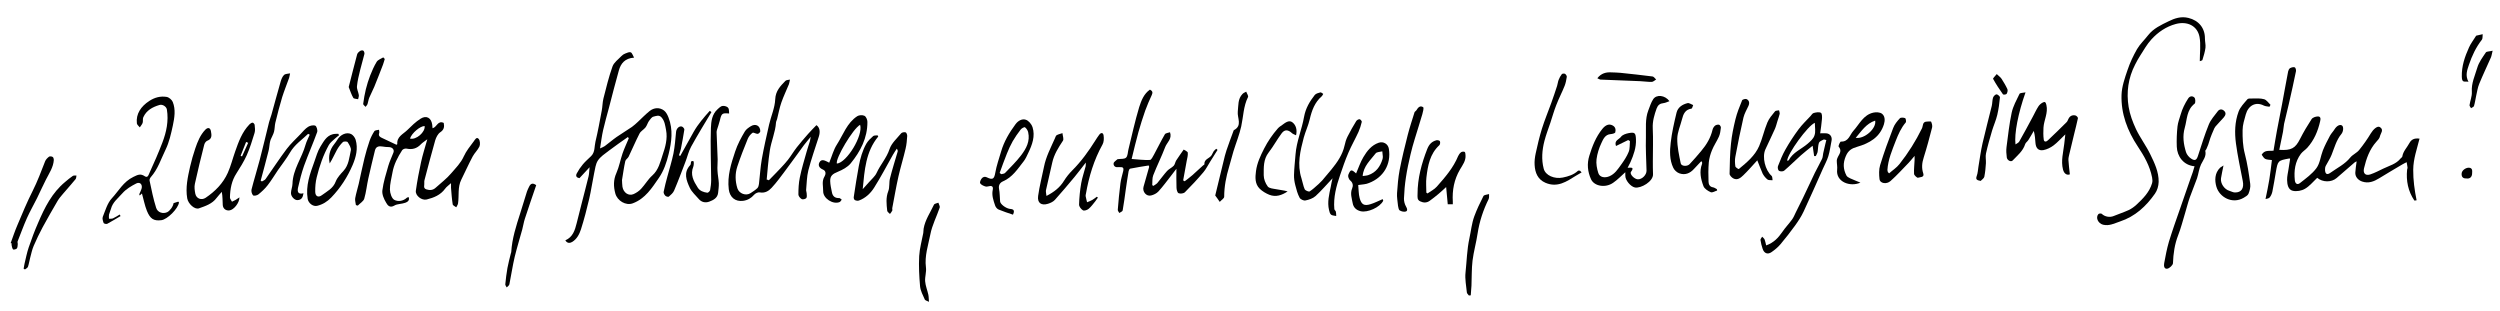<?xml version="1.0" encoding="utf-8"?>
<!-- Generator: Adobe Illustrator 25.3.0, SVG Export Plug-In . SVG Version: 6.00 Build 0)  -->
<svg version="1.1" id="Ebene_1" xmlns="http://www.w3.org/2000/svg" xmlns:xlink="http://www.w3.org/1999/xlink" x="0px" y="0px"
	 viewBox="0 0 2814.7 350.4" style="enable-background:new 0 0 2814.7 350.4;" xml:space="preserve">
<path d="M2718.3,225.8c-7.1-10.5-9.4-22.2-8.2-34.7c0.1-0.8,0.6-1.6,0.5-2.4c-0.2-2-0.7-4-1-6.1c-1.7,0.9-3.4,1.6-5,2.6
	c-8.6,5.1-17.3,10.2-25.9,15.5c-6,3.7-12.1,6.1-19.2,3.7c-4.7-1.6-8-5.5-7.7-10.2c0.2-4,0.9-8,1.5-12.5c-0.8,0.4-1.7,0.6-2.3,1.2
	c-6.8,5.8-13.5,11.6-20.2,17.5c-5.9,5.1-15.7,5-21.9-0.2c-4.5,4.2-8.5,9.3-13.7,12.3c-3.8,2.3-9.5,3.3-13.8,2.3
	c-5.3-1.2-6.3-7.3-6.4-12.2c-0.1-4.1,1-8.1,1.6-12.2c0.6-3.9,1.2-7.7,1.8-11.6c-0.3-0.2-0.6-0.5-0.9-0.4
	c-12.9,2.4-12.9,2.4-15.2,15.5c-1.3,7.3-2.4,14.7-3.9,21.9c-0.5,2.3-1.6,4.8-3.1,6.6c-1.1,1.2-3.4,1.3-4.6,1.7
	c1.6-8,3.2-15,4.3-22.1c1.2-7.1,1.9-14.2,2.9-21.8c-2.8-0.4-5.5-0.3-7.5-1.3c-1.8-0.9-2.8-3.2-4-4.7c3.3-5.7,8.5-4,13.3-4.5
	c1.3-7.6,2.5-15.3,3.9-22.8c1.9-10,3.9-20,5.8-30c2.3-12.2,4.4-24.4,6.8-36.6c0.3-1.3,1.1-3,2.2-3.6c1.5-0.8,3.7-1.4,5.2-0.9
	c0.9,0.3,1.7,3,1.4,4.4c-2.5,12.2-5.2,24.4-8,36.6c-1.7,7.6-3.7,15.1-5.4,22.7c-0.6,2.9-0.6,5.9-1.2,8.8c-1.3,6.7-2.8,13.4-4.2,20.4
	c13.7,0.9,18.1-1.8,23.4-12.3c3.9-7.7,8.3-15.1,13-22.3c1.2-1.8,4.5-2.9,6.9-3c3.8-0.1,3.2,3.2,2.7,5.5c-2.5,11-6.8,21.3-14.5,29.8
	c-2.2,2.4-5.2,4.2-7.2,6.8c-6.6,8.9-7.9,19.1-6.8,29.8c0.4,3.6,2.7,5.6,5.8,3.1c6.6-5.2,13.8-10.3,18.6-16.9
	c4-5.5,4.6-13.3,7.2-19.9c2.3-5.7,5.1-11.1,8-16.5c1.4-2.6,3.6-4.7,5.1-7.2c2.5-4,6.2-6,8.5-4.2c1.9,1.4,1.5,6.8-0.8,9.5
	c-5.7,6.9-7.8,15.4-11,23.4c-1.7,4.4-4.5,8.3-6.6,12.5c-0.7,1.4-0.9,3.1-0.8,4.7c0.3,4.6,2.4,5.7,6.1,3c7.7-5.5,16.3-9.6,22.4-17.2
	c2.7-3.3,7.3-5.1,10-8.5c4.8-5.9,9.2-12.2,13.1-18.7c2.7-4.5,7.4-8.8,10.2-7c4.9,3.1,0.7,7.1,0,10.5c-0.4,2.2-2.5,4.3-4.1,6.1
	c-7.6,8.5-11.2,18.9-13.8,29.8c-1.3,5.5,1.5,8.7,7,6.9c5.1-1.7,10-4.3,14.8-6.6c6.8-3.3,14.4-5.1,19.4-11.4c0.6-0.7,1.7-1.3,1.9-2.1
	c0.9-6,5.3-10.1,8-15.2c2.2-4.1,5.6-5.8,11.4-5c-2.9,11.7-7,22.8-7.1,35c-0.1,11.6,1.5,23,3.8,34.4
	C2720.2,225.7,2719.3,225.7,2718.3,225.8z"/>
<path d="M499.6,138.4c0.8,4.2,0.5,7.6-3.9,10.5c-2.7,1.8-4.7,5.8-5.7,9.1c-4.3,14.9-8.1,29.9-12.1,44.9c-0.2,0.9-0.3,2-0.2,3
	c0.4,2.5-1.7,5.9,2.3,7.3c3.9,1.3,7.5,1,10.6-1.9c5.9-5.4,12.4-10.2,17.5-16.3c5-5.9,10.7-11.4,14-18.8c2.8-6.2,7.3-11.7,11.4-17.2
	c1.2-1.6,3.1-5.5,5.5-2.5c1.5,1.8,1.8,6.1,0.8,8.4c-1.9,4.1-5.6,7.4-7.7,11.4c-4.5,8.5-8.5,17.4-12.8,26.1
	c-4.2,8.5-2.3,17.8-3.6,26.6c-0.2,1.5-1.3,2.9-2,4.4c-1.4-1.1-3.8-2-4-3.3c-1-6.2-1.4-12.4-1.9-18.6c-0.1-1.3,0-2.5,0-5.3
	c-2.8,2.6-5.1,4.1-6.6,6.2c-5.2,7.2-12.8,10.2-20.8,12.2c-5.6,1.4-13-4.4-12.2-9.9c1.5-10.9,3.6-21.7,5.9-32.4
	c1.8-8.2,4.4-16.2,7-25.5c-3.1,2.4-5.5,3.8-7.3,5.7c-4.5,4.8-9.8,6.2-16.2,4.8c-1.5-0.3-4,0.6-4.8,1.8c-5.1,7.9-9.4,16.1-11,25.5
	c-1.1,6.3-2.9,12.6-2.8,18.9c0.1,4,2,9.9,4.9,11.5c4.1,2.2,10,1.6,14.2-2.4c0.4-0.4,1.2-0.4,2-0.7c1.4,3.9-1.4,5.5-3.8,6.4
	c-3.9,1.4-9.3,1.3-12,3c-5.6,3.4-8-0.4-9.5-3c-2.5-4.1-4.9-9.5-4.3-14c1.2-9.4,4.1-18.5,6.7-27.6c1.5-5.1,3.9-10,5.8-15
	c1.2-3.4-1.4-6.1-5.5-6.1c-2.2,0-4.4-0.2-6.6-0.6c-4-0.7-7.5-0.3-8.7,4.2c-2.6,10.5-5.1,21.1-7.5,31.7c-1.7,7.6-2.4,15.4-4.6,22.8
	c-0.9,3-4.8,5.2-7.3,7.8c-0.7-0.2-1.4-0.4-2.1-0.6c-0.3-2.6-1.2-5.3-0.8-7.7c1-5.5,2.7-10.8,4-16.3c2.2-9.7,4.1-19.4,6.5-29
	c1.6-6.5,3.5-13,5.7-19.3c1.3-3.8,3.2-7.5,5.4-10.9c0.8-1.2,3.4-1.1,5.2-1.6c0.1,1.3,0.6,2.6,0.2,3.7c-1.1,3.4,1,4.5,3.4,5.6
	c5.4,2.6,10.8,5.1,16.1,7.6c0.5-0.4,0.9-0.6,0.9-0.8c-0.7-8.3,6.5-11.1,11.1-15.6c4.8-4.7,9.6-9.5,15.2-13c6.5-4.1,11.9-0.9,13,6.6
	c0.2,1.2,0.3,2.5,0.4,4.2C492,143.2,492.8,135.2,499.6,138.4z M461.6,156c6.9,1.9,17.4-7.3,16.5-14.1
	C473.1,141.8,463.5,149.9,461.6,156z"/>
<path d="M706.9,154.3c-7.3,5.2-14.6,10.2-21.7,15.6c-4.3,3.3-9.2,6.5-12.1,10.9c-2.6,4-3.1,9.5-4.2,14.4c-2,9.5-3.3,19.1-5.5,28.6
	c-2.7,11.5-5.7,23.1-9.3,34.4c-1.8,5.5-4.6,11-9.9,14.2c-2.2,1.3-5.4,2-7.7-1.8c8.5-3.7,10.8-11.4,12.8-19.4
	c1.8-7.3,3.7-14.6,5.5-21.8c2.6-10.3,5.4-20.7,7.9-31c0.7-2.8,0.6-5.8,1.1-10.1c-4.3,4.7-7.8,8.4-11.4,12.3c-3-0.5-4.7-2.2-3-5.4
	c1.9-3.6,4.2-7,6.8-10.1c2.8-3.4,6.3-6.3,9.4-9.4c4.5-4.5,3.5-10.7,4.8-16.1c2.8-11.6,4.9-23.3,7.1-35c0.9-4.5,0.8-9.3,1.9-13.7
	c3.1-12.1,6-24.3,10.2-36c1.6-4.6,6.5-8,10.1-11.8c1.1-1.2,2.6-2.2,4.2-2.8c2-0.8,4.6-2,6.2-1.4c1.6,0.6,2.3,3.4,3.8,6
	c-10.4,0.7-14.9,6.6-17.1,14.3c-4,14-7.5,28.1-11.2,42.2c-2.2,8.3-4.6,16.5-6.5,24.9c-1.5,6.5-2.3,13.2-3.5,20.8
	c2.1-1,3.9-1.6,5.3-2.6c4.5-3.3,8.8-7.1,13.4-10.3c5.6-3.9,11.6-7.4,17.2-11.3c2.4-1.7,4.6-3.8,6.8-5.8c4.3-4,8.4-8.3,13-12
	c5-4.1,11.5-4.4,16.4-0.6c2.3,1.8,3.9,5,5,7.9c5.3,13.6,3.5,27.4,0.1,41.1c-2.3,9.4-5.4,18.7-10.9,26.7
	c-7.9,11.4-15.3,23.4-29.4,28.7c-7.9,3-17.5-2.9-19.7-11c-2.1-7.8-2.3-15.3,1.2-23.1c3.1-7,4.4-14.7,6.9-22c2-5.8,4.7-11.4,7-17
	C707.6,155,707.2,154.7,706.9,154.3z M700.3,202.7c0.2,2.6,0.1,5.2,0.5,7.6c1.1,6.7,7,10.7,12.6,8.2c3.1-1.4,6.1-3.4,8.4-5.9
	c4.5-4.8,7.8-10.8,12.7-15.1c7-6.3,8.9-15.2,11.5-23c3-8.7,5.8-18.2,3.9-28.1c-1-5-1.4-9.9-5-14.1c-2.9-3.4-6.3-1.6-9.1-1
	c-2,0.4-3.8,3.1-5.2,5c-1.5,2.2-2.2,5-3.8,7.1c-2,2.6-5.4,4.2-6.8,7c-4.4,8.5-8.1,17.4-12.3,26.1c-0.9,1.8-3.3,3.1-3.7,4.9
	C702.4,188.5,701.5,195.7,700.3,202.7z"/>
<path d="M865.6,203c4.4-4.5,8.8-8.9,13.1-13.5c2.9-3.1,5.8-6.2,8.4-9.5c3.5-4.5,6.4-9.5,9.9-14c4.1-5.2,8.5-10.3,12.9-15.3
	c3-3.4,6.2-6.6,9.3-9.8c3.7,2.5,4.5,7.3,2.7,12.9c-4,12.6-8.5,25.2-11.8,38c-1.8,7.1-1.8,14.7-2.5,22c-0.1,1.2,0.6,2.6,0.6,3.8
	c0.1,1.9,0.5,4.3-0.4,5.4c-0.9,1.1-3.9,1.8-5.1,1.2c-1.8-1-3.8-3.4-3.8-5.2c0-6.4,0.3-12.9,1.6-19.1c2-9.8,4.9-19.3,7.6-28.9
	c1.1-4.1,2.6-8.1,3.8-12.2c0.3-1.1,0.4-2.4,0.9-4.8c-3.2,3.9-5.6,6.7-7.8,9.6c-6.8,9.3-13.5,18.7-20.4,27.9
	c-5.1,6.8-10.1,13.8-15.9,20c-3.2,3.5-7.5,6.2-13.3,5.1c-1.9-0.4-4.9,1-6.3,2.6c-3.4,3.9-7.3,6.2-12.4,6.9c-9,1.2-15.1-4.1-16.2-13
	c-1.8-15,2.6-28.7,7.2-42.5c2.7-8.1,6.6-15.4,10.9-22.6c1.5-2.5,4.3-4.4,6.9-6c5.3-3.2,10.5-0.4,10.5,5.8c0,1-1.8,2.8-2.9,2.9
	c-2,0.1-4.7-1.9-5.8-1.2c-2.3,1.6-4.3,4.2-5.4,6.8c-4.2,10.3-8.3,20.7-11.8,31.3c-2.6,8-2.4,16.3,0.1,24.4c1.9,6,9.7,8.9,14.9,5.4
	c2.6-1.7,5.3-3.4,7.6-5.6c1.1-1.1,1.6-3.1,1.8-4.7c1.1-9.3,1.6-18.7,3.2-27.9c2.3-13,5.3-26,8.2-38.9c2.2-9.5,6.5-18.9,6.9-28.4
	c0.4-9.6,5.8-14.9,11.4-20.8c1.1-1.1,3.4-1.1,5.2-1.5c-0.4,1.8-0.6,3.6-1.2,5.3c-2.8,6.9-6.1,13.6-8.5,20.6
	c-2.1,6-3.2,12.4-4.8,18.6c-0.3,1.3-1.1,2.5-1.2,3.8c-0.7,11-5.4,21-7,31.8c-0.9,5.7-1.5,11.5-2.1,17.2c-0.5,5.1-0.9,10.2-1.4,15.3
	C864.1,202.2,864.9,202.6,865.6,203z"/>
<path d="M1294.7,100.9c2.7,1.4,3.5,3.1,2.1,6c-2.7,5.8-5.2,11.6-7.4,17.6c-2.8,8-5.4,16.2-7.7,24.4c-2.7,9.7-5,19.5-7.6,30.1
	c7.3,0.5,13.9,1.4,20.6,1.1c1.6-0.1,3.3-3.8,4.6-6.1c4.1-7.6,7.9-15.4,12.2-22.8c0.8-1.4,3.9-1.6,5.8-2.3c2.6,7.5-3.4,11.4-5.4,16.6
	c-4.1,10.8-9.3,21.1-13.5,31.9c-1.3,3.3-0.8,7.4-1.1,11.1c0.4,0.3,0.9,0.5,1.3,0.8c1.5-1.1,3.2-1.9,4.4-3.2c3.8-4.5,7.1-9.3,11-13.6
	c2.1-2.3,5.3-3.6,7.5-5.9c1.4-1.5,1.6-4.1,2.8-6c2.7-4.2,5.6-8.1,8.4-12.2c1.6,1.1,4.5,2.2,4.6,3.5c0.3,3-0.6,6.2-1.2,9.2
	c-1.3,7.3-2.7,14.6-4,22c0.6,0.3,1.2,0.6,1.7,1c2.8-2.2,5.8-4.3,8.5-6.7c4.2-3.7,8.2-7.5,12.3-11.2c0.5-0.4,1.5-0.8,1.4-1.2
	c-0.4-5.8,5.4-6.5,7.8-9.8c1.1-1.5,1.7-3.5,2.8-5.1c0.7-1,1.9-1.8,2.8-2.6c0.5,0.4,1,0.9,1.4,1.3c-2.8,4.5-5.6,8.9-8.4,13.4
	c-2.5,3.9-4.5,8.2-7.5,11.7c-6.6,7.8-13.6,15.3-20.8,22.5c-1.5,1.5-5.2,2-7.2,1.1c-1.4-0.6-2.3-4.1-2.3-6.3
	c-0.3-7.2-0.1-14.4-0.1-21.2c-1.6,2-3.7,4.9-5.9,7.7c-4.7,6-9.2,12.2-14.3,17.8c-2.1,2.3-5.4,3.9-8.4,4.6c-5.4,1.3-10-4.5-8.4-9.9
	c2.2-7.4,4.2-14.8,6.3-22.2c0.1-0.3-0.2-0.6-0.5-1.7c-6.9,1.1-13.9,2.2-20.9,3.6c-0.7,0.1-1.5,1.8-1.7,2.8
	c-1.2,6.9-2.2,13.7-3.2,20.6c-1.1,7.9-2.1,15.8-3.5,23.6c-0.2,1.2-2.5,2-3.8,2.9c-0.6-1.2-1.8-2.5-1.7-3.6c0.8-10,1.7-20,3-29.9
	c0.6-4.7,2.1-9.3,3.2-14c0.7-3.1-0.4-4.4-3.6-4.1c-0.8,0.1-1.7-0.1-2.5,0c-3.3,0.4-5.1-1.8-4.8-4.3c0.2-1.7,2.8-3.1,4.3-4.6
	c0.1-0.1,0.3,0,0.5-0.1c3.2-0.5,7.3,0.1,9.2-1.7c2-1.9,1.9-6.1,2.7-9.3c3.9-15.9,7.4-32,12.1-47.6
	C1285,113.1,1287.9,105.6,1294.7,100.9z"/>
<path d="M2476.7,68.9c0-9.5,1.3-18.7-0.3-27.3c-2.4-12.7-13.9-18-26.7-14.6c-10.8,2.9-20.1,9.2-27.6,17.5
	c-4.8,5.3-8.4,11.7-12.3,17.8c-2.2,3.3-4.1,6.9-5.9,10.4c-7.8,15.1-10,31.2-7.3,47.7c1.4,8.6,4.6,17.1,8.3,25
	c4.6,9.7,11.3,18.5,16,28.2c4.8,9.8,9.7,20,9.5,31.2c-0.1,4.5-1.6,9.7-4.2,13.3c-10,14.2-22.2,25.6-39.4,31.3
	c-6.3,2.1-12.1,5.3-19,3.6c-5.7-1.5-8.7-8.1-5.2-12c0.6-0.7,3.2-0.9,3.8-0.2c3.3,3.2,8.9,4.3,13.4,2.4c5.6-2.3,11.4-4.2,16.9-6.7
	c3.2-1.5,6.3-3.8,8.9-6.2c7.4-6.9,14.5-14.1,17.4-24.1c0.6-2,0.4-4.3,0-6.4c-2.5-12.9-8.9-24.1-16.1-34.9
	c-11.7-17.6-19-36.9-18.3-58.1c0.3-9.4,3.7-19,6.8-28.1c2.7-8.1,6.4-15.9,10.6-23.3c3.3-5.7,8.4-10.4,12.5-15.7
	c6-7.7,14.6-11.6,23-15.7c6.9-3.4,14.2-5.9,22.5-3.8c11.4,2.8,18.6,11.3,18.5,23.2c0,3.5,1,7,0.6,10.4c-0.6,4.6-2,9.1-3.4,13.6
	C2479.8,68.1,2477.8,68.4,2476.7,68.9z"/>
<path d="M1833.1,157.7c-4.6,2.2-9.1,4.5-13.7,6.7c-2.3-6.4,3.5-7.4,5.6-10.3c1.6-2.3,5.5-3.6,8.6-4.2c7-1.3,8-0.3,8.3,7
	c0.4,9.1-2.6,17.5-6.2,25.7c-0.9,2-2,4-3.2,6.3c3.4,0,8.2-1.3,3.8,4.6c-1.8,2.5,3.8,8.3,7.8,8.4c4.7,0.1,9.8-5,9.7-9.8
	c-0.3-12.4-1.1-24.9-0.7-37.3c0.3-10.2-1.1-20.6,2.7-30.5c1.7-4.3,3-8.8,5.5-12.6c3.7-5.6,13.2-4.7,18.3,2.2c-2.4,0.8-4.5,2-6.7,2.2
	c-4,0.4-6.3,2.2-7.7,5.9c-2.6,7.3-4.8,14.5-4.4,22.5c0.6,12.4,0.1,24.8,0.1,37.2c0,4.8,0,9.6,0.2,14.4c0.4,8.2-13.6,16.2-20.3,15
	c-4.9-0.9-11.1-8.3-10.9-13.4c0-1.3,0-2.6,0-3.8c-4.5,4-8.7,8.5-13.7,11.9c-8.7,6.1-21.3,3.9-24.9-4c-3.9-8.5-4.7-17.6-1.9-26.5
	c3.3-10.7,7.4-21.2,14.6-30.1c3.8-4.7,7.7-6.1,11.7-3.9c3.3,1.8,3.6,4.9,2.9,7.7c-0.3,1.1-3.4,1.9-5.3,2c-6.2,0.5-8.3,5.8-10.3,10
	c-2.7,5.7-4.7,12-5.5,18.3c-0.6,5,0.4,10.5,2,15.5c1.6,5,7.4,5.8,12.4,3.7c6.2-2.6,9.5-7.9,13.1-12.8c3.3-4.6,6.6-9.5,8.7-14.7
	c1.5-3.6,1-8.1,1.4-12.1C1834.3,158.2,1833.7,158,1833.1,157.7z"/>
<path d="M2280.5,104c-8.3,23.3-12.8,46.7-11.3,58.6c1.7-1.2,3.5-1.9,4.2-3.2c5.2-9.2,10.3-18.6,15.3-28c2.1-3.9,3.9-7.9,6.3-11.6
	c1.1-1.7,2.8-3.2,4.6-4.2c2.6-1.5,3.6-0.8,4.4,2.6c2.1,9.1-2.8,17-3.3,25.6c-0.2,4.4-0.3,8.9,0.3,13.3c0.5,3.3,3.1,2.5,4.8,0.8
	c7.1-6.7,14.1-13.5,21-20.4c0.9-0.9,1.3-2.2,1.9-3.4c1.6-3.5,4.4-4.9,8-4.1c1.2,0.3,3,2.2,2.8,3.1c-1.2,5.9-2.8,11.7-4.2,17.6
	c-1.9,7.6-3.7,15.3-5.5,22.9c-0.5,2.2-1.1,4.4-1,6.6c0.3,5.2,1,10.5,1.6,16.1c-3.3,1.3-6.5-0.7-7.7-5.4c-2.5-9.8,0.3-19.3,1.4-28.9
	c0.4-3.1,0.7-6.1,1.2-10.7c-5.1,4.8-8.8,9.1-13.2,12.4c-3.3,2.5-7.4,4.5-11.4,5.3c-5.6,1-8.5-2.1-9-7.9c-0.3-4.4-0.6-8.8-1.9-13.7
	c-2.1,3.5-4,7-6.2,10.4c-1,1.6-3,2.8-3.5,4.5c-2.5,7.9-8.8,12.8-14.1,18.4c-1.9,2-6.1-0.1-6.6-3.4c-0.5-3.9-0.8-7.9-0.3-11.7
	c1.7-13,3.1-26,5.8-38.7c1.6-7.4,5.5-14.3,8.8-21.2C2274.3,104.5,2277.5,104.6,2280.5,104z"/>
<path d="M269.6,222.2c0,6.3-6.5,14.2-11.3,14.7c-3.9,0.5-7.2-1.9-7.5-6c-0.3-4.8-0.1-9.7-1.1-14.9c-1.9,2.3-4,4.4-5.8,6.8
	c-5,6.8-12.7,9.2-20,11.8c-4.7,1.6-12-5.1-13.1-11.2c-2.1-12.2,0.6-24,3.2-35.7c1.6-7,3.6-13.9,5.9-20.7c2.6-7.6,5.6-15.1,11.3-21
	c2.9-2.9,5.6-2.3,6.3,1.8c0.8,4.3,1.5,8.6-4.2,10.7c-1.5,0.6-3,2.8-3.4,4.6c-3.7,14.6-7.3,29.2-10.5,43.9c-0.8,3.6-0.2,7.6,0.5,11.2
	c1.2,5.5,6.9,7.6,11.6,4.5c10.7-7.2,19.7-16.3,25-28.2c3.4-7.6,5.4-15.8,8.2-23.7c3.9-11.1,7.8-22.2,16.3-30.9
	c0.9-0.9,2.3-1.8,3.4-1.8c0.8,0,2.2,1.5,2.3,2.5c0.3,3,0.8,6.3-0.1,9.1c-2.6,8.5-5.2,17-8.8,25.1c-3.2,7.1-7.4,13.8-11.6,20.4
	c-5.4,8.3-7.1,17.5-7.3,27.1c0,1.6,1.5,3.2,2.3,4.8c1.4-0.7,2.8-1.3,4.2-2.1C266.5,224.2,267.7,223.4,269.6,222.2z M279.4,160.8
	c-0.8-0.3-1.6-0.7-2.3-1c-2.1,5.2-4.1,10.4-6.2,15.6c0.5,0.2,1,0.5,1.6,0.7C274.8,171,277.1,165.9,279.4,160.8z"/>
<path d="M346.9,150.7c-7.1,6.8-15.3,12.2-20.4,21.1c-4,6.9-9,13.2-13.6,19.8c-3.8,5.6-7.3,11.5-11.5,16.9c-3,3.9-6.7,7.3-10.5,10.4
	c-1.5,1.2-5.2,1.9-6,1c-1.4-1.5-2.2-4.6-1.7-6.6c2.8-11.1,6.3-22.1,9.2-33.2c3.7-14.1,7-28.3,10.5-42.4c0.7-2.9,1.9-5.6,2.7-8.5
	c3.5-12.5,6.8-25,10.4-37.4c0.8-2.6,1.9-5.6,3.8-7.4c1.5-1.4,4.5-1.3,6.8-1.8c-0.4,1.7-0.6,3.5-1.1,5.1c-2.6,7.3-5.5,14.4-7.8,21.7
	c-2.9,9.5-5.3,19.1-7.7,28.8c-0.8,3.3-0.6,6.9-1.5,10.2c-0.8,3.1-2.6,5.9-3.8,8.9c-0.5,1.3-0.7,2.7-1,4.1c-0.5,2.9-0.6,5.9-1.4,8.7
	c-2.8,11.1-5.8,22.2-8.8,33.3c0.5,0.3,0.9,0.6,1.4,0.9c1.4-0.9,3.2-1.4,4.1-2.7c8-11.3,15.5-22.9,23.8-33.9
	c4.5-6,10.3-11.2,15.5-16.7c2.7-2.9,5.3-6.1,8.6-8.2c2.2-1.4,5.9-2.2,8.1-1.3c1.5,0.7,2.8,5.2,2.1,7.2
	c-4.6,12.8-10.2,25.3-14.8,38.1c-2.8,7.9-4.8,16.1-6.7,24.3c-0.9,4.1-0.6,8.2,6.1,6.5c-0.7,4.7-2.3,7.7-7.1,7.7c-3.1,0-7.1-4.2-7-8
	c0.1-3.5,1.6-6.9,1.7-10.3c0.4-16.2,10.6-29.1,14.7-44c1.1-3.9,3.1-7.5,4.7-11.3C348.3,151.3,347.6,151,346.9,150.7z"/>
<path d="M1988.5,276.3c8.7-3.1,13.7-8.7,18.2-15.2c3.4-5,7.6-9.3,11.1-14.2c1.7-2.4,2.8-5.3,4.1-7.9c2.7-5.4,5.4-10.7,8-16.1
	c4.5-9.4,8.9-18.9,13.4-28.3c2.6-5.3,5.6-10.4,8.1-15.7c0.9-1.9,0.9-4.2,1.3-6.3c0.7-3.3,1.5-6.7,2.3-10c0.4-1.6,0.8-3.2,1.2-4.9
	c-1.1-0.2-2.4-0.9-3.2-0.5c-1.9,0.9-4.5,2-5.1,3.6c-1.1,3.2-0.9,6.8-1.5,10.2c-0.3,1.6-1.3,3.1-2,4.7c-0.6,0-1.3,0-1.9,0
	c-0.5-3.3-1-6.7-1.7-11.6c-4.8,3.9-9.2,7.2-13.2,10.8c-6.4,5.7-12.4,11.8-18.9,17.3c-1.2,1-4.4,1-5.8,0.1c-1.1-0.7-1.7-3.8-1.1-5.3
	c2.5-6.4,5-12.8,8.4-18.7c4.4-7.8,9.4-15.4,14.7-22.6c4-5.4,8.9-10.1,13.5-15c1.2-1.3,2.2-3.2,3.7-3.5c2.6-0.7,6-1.3,8-0.2
	c1.4,0.8,1.4,4.7,1.2,7.1c-0.4,5.4-1.3,10.8-2,16c2.5,0,4.7-0.2,6.9,0c4.4,0.4,6.8,4,5.9,8.4c-1.2,5.8-1.9,11.7-3.6,17.3
	c-1.5,4.9-4,9.4-6.1,14.1c-7.2,16.1-14.2,32.2-21.7,48.2c-2.6,5.6-6.1,10.9-9.7,15.9c-5.2,7.2-10.7,14.2-16.4,21
	c-2.9,3.4-6.4,6.3-10,8.8c-4.4,3.1-8.4,1.5-10.1-3.7c-1.1-3.2-1.9-6.5-2.4-9.9c-0.2-1.1,1.2-2.4,1.9-3.7c1,1.1,2.3,2,2.8,3.3
	C1987.5,271.6,1987.8,273.7,1988.5,276.3z M2043.3,138.3c-7.8,3-30.9,34.9-31.2,42.7c0.7-0.2,1.6-0.2,1.8-0.6
	c4.7-8.9,14.1-12.4,21.2-18.5c3.1-2.7,6.7-5.8,7.8-9.5C2044.4,148.3,2043.3,143.3,2043.3,138.3z"/>
<path d="M135.7,243.3c-5,2.9-9.9,6-15,8.7c-1,0.5-3.7-0.2-4-0.9c-0.8-2.2-1.7-5-1-6.9c2.9-7.2,5.2-15.5,10.2-20.9
	c7.7-8.3,13-18.7,24.2-24.1c5-2.4,8-4.1,13-0.7c3.5,2.3,4.4-2.3,5.3-4.1c5.1-11.1,10-22.3,14.4-33.8c4.6-12,7.2-24.4,5.1-37.3
	c-0.5-3.2-4.8-6.2-8.4-5.1c-7.7,2.3-14.7,6-18.2,13.9c-0.8,1.8-0.1,4.3-0.7,6.2c-0.6,1.8-2.1,3.4-3.2,5.1c-1.2-1.5-3.1-2.9-3.3-4.5
	c-1.2-10.7,4.6-19.1,13.9-25.2c6.3-4.1,12.7-5.7,19.6-4.6c2.6,0.4,5.9,3.2,6.9,5.7c3.5,8.7,1.9,17.8,0.1,26.5
	c-2,9.2-4.1,18.8-8.2,27.2c-5.1,10.4-8.6,21.9-16.6,30.9c-0.9,1-1.7,2.8-1.4,4c2.2,10.3,4.2,20.6,7.4,30.6c1.7,5.4,7.8,7,12.4,4.9
	c3.1-1.5,6.7-6.4,7.2-10.2c1.8-0.6,3.6-1.1,5.3-1.7c0.4,0.5,0.8,0.8,0.8,1c-1,7-13.1,19.1-19.9,19.9c-8.7,1.1-12.6-1.7-16.2-10.5
	c-2.5-6.2-3.7-12.9-5.6-19.6c-0.6,0.6-1.5,1.3-2.5,2.3c-0.2-0.7-0.6-1.2-0.5-1.5c0.8-2,1.9-3.9,2.5-5.9c1.5-4.7-1.5-8.3-5.8-6.2
	c-5.7,2.9-11.6,6.4-15.7,11.1c-4.7,5.4-11,10-12.9,17.6c-0.6,2.2-1.7,4.3-2.2,6.5c-0.3,1.5,0,3.1,0,4.6c1.6-0.1,3.3,0.1,4.6-0.5
	c2.6-1.2,5-2.8,7.5-4.3C135,242.1,135.4,242.7,135.7,243.3z"/>
<path d="M2470.8,187.2c-12.5-1.1-19.6-11.2-20-22c-0.3-7.6,0-15.3,0.8-22.8c0.5-4.6,2.3-9.1,3.6-13.6c1.8-6.4,4.8-12.3,8.4-17.9
	c2-3.1,5.2-3,7.1-1c1.2,1.3,1.3,5.9,0.2,6.8c-9.1,7-8.4,17.7-11.1,27.1c-2.7,9.4-1.4,18.5,1.4,27.5c0.9,2.8,3.3,5.7,5.8,7.3
	c4.4,2.9,6.2,1.6,7.8-3.6c3.8-11.6,7.4-23.4,12-34.7c2.2-5.5,6.5-10.2,10.1-15c2-2.7,5-2.7,7.3-0.4c2.6,2.5,1.3,5.2-0.7,7.5
	c-3,3.4-6.2,6.6-9.2,10.1c-1,1.2-1.6,2.7-2.2,4.2c-1.2,2.8-2.5,5.7-3.5,8.6c-0.9,2.5-1.6,5-2.4,7.5c-0.6,1.7-1.3,3.4-2.1,5.1
	c-0.3,0.7-1.3,1.5-1.2,2c1.4,6.1-2.4,10.3-4.8,15.2c-2.3,4.8-2.8,10.5-4.5,15.6c-2.5,7.2-5.6,14.2-8.1,21.4c-2.1,5.9-3.6,12-5.4,18
	c-2.5,8.2-4.6,16.6-7.7,24.6c-4,10.2-5.5,20.7-5.9,31.6c-0.1,2.2-3.8,5.7-6.3,6.2c-3.8,0.7-4.1-3.4-3.6-6.1c1.5-8.1,3-16.2,5.3-24.1
	c4-13.1,8.6-25.9,13.1-38.8c3.8-11.1,7.7-22.1,11.5-33.2C2468.2,196.2,2469.4,191.9,2470.8,187.2z"/>
<path d="M1500.3,200.7c-6.7,7.1-12.5,14-19.1,20c-3,2.7-7.4,4.2-11.5,5c-2,0.4-5.6-1.3-6.5-3.1c-2.3-4.3-3.6-9.1-4.8-13.9
	c-1-3.8-1.6-7.8-1.5-11.7c0.2-7.7,1.1-15.4,1.7-23.1c1.1-14.6,7.1-28.1,9.6-42.3c1.8-9.8,6.3-17.3,12-24.6c1.3-1.7,4.2-2.4,6.4-3
	c0.9-0.2,2.1,1.1,3.2,1.7c-0.5,0.9-0.9,2-1.6,2.6c-8,6.9-11.3,16.1-13.6,26c-1.6,7-4.8,13.6-6.7,20.5c-4,15.1-7.7,30.3-2.6,46
	c1.3,4,1.9,8.4,3.6,12.2c0.7,1.5,4.5,3.1,5.6,2.5c3.7-2.3,6.9-5.6,10.3-8.5c1.3-1.2,2.6-2.5,3.8-3.8c3.5-4.1,7.1-8.3,10.5-12.5
	c6.5-8,12.4-16.4,14.7-26.8c0.7-3.5,1.8-7,3.4-10.2c2.9-5.9,6.3-11.7,9.7-17.3c0.7-1.2,2.5-2.2,3.8-2.2c0.9,0,2.7,2.2,2.5,3
	c-0.9,3.8-2.1,7.7-3.7,11.3c-3.6,7.9-8,15.5-11.4,23.5c-3.6,8.3-6.5,16.9-9.4,25.4c-4.2,12.3-7.6,24.8-6.4,38c0.1,1,1.4,1.9,1.7,2.9
	c0.4,1.6,0.3,3.2,0.4,4.9c-2-0.5-4.4-0.4-5.8-1.5c-1.3-1.1-1.9-3.4-2.3-5.3c-2.1-9,0.2-17.6,2-26.3
	C1498.8,207,1499.5,204.1,1500.3,200.7z"/>
<path d="M1178.2,220.6c8.7-4.5,15.1-9.5,19.7-17c2.6-4.2,5.8-8.2,9.3-11.7c10.1-10.1,18.4-21.6,26-33.7c1.4-2.2,2.8-4.4,4.4-6.5
	c2-2.7,4.4-2.5,4.9,0.7c0.5,3.4,0.4,7.5-1.2,10.3c-9.7,17.4-15.3,36.1-18.7,55.6c-0.1,0.8-0.5,1.7-0.3,2.5c0.4,2.3,1.1,4.6,1.6,6.9
	c2-0.8,4-1.5,5.9-2.6c1.8-1,3.4-2.4,5.1-3.6c0.4,0.3,0.8,0.7,1.2,1c-1,1.4-1.9,2.8-2.9,4.1c-2.4,2.9-4.6,6.1-7.5,8.5
	c-1.6,1.4-5,2.5-6.4,1.7c-2.1-1.2-4.4-4.2-4.4-6.4c0.2-8,1-16.1,2.4-24.1c1.1-6.5,3.4-12.7,5-19.1c0.2-0.9,0.1-1.9,0.2-4.2
	c-4.7,6-8.6,11.3-12.7,16.2c-7.3,8.7-14.5,17.4-22.1,25.8c-1.9,2.1-4.9,3.5-7.7,4.4c-7.6,2.4-12.3-0.9-11.2-8.8
	c1.5-11,4.4-21.8,6.6-32.8c2.2-11.3,7.6-21.4,12.2-31.8c0.6-1.4,1.1-3.2,2.1-3.8c1.9-1.1,4.3-1.5,6.5-2.3c0.2,2.9,1.8,6.7,0.5,8.6
	c-5.1,7.7-10,15.4-12,24.6c-2.3,10.4-4.8,20.8-7.1,31.2C1177.4,216.2,1177.9,217.9,1178.2,220.6z"/>
<path d="M988.8,153.7c-14.1,17-15.4,37.9-17.5,59.3c2.3-2.6,4.7-5.2,7-7.8c3-3.5,6.9-6.6,8.7-10.6c4.2-9.2,11.2-16.7,14.5-26.7
	c2.2-6.7,8.4-12.1,13.1-17.8c0.9-1.1,3.5-1.5,5-1.1c0.9,0.2,1.9,2.7,1.8,4.1c-0.3,4.8-0.7,9.6-1.8,14.2c-2.4,10.4-5.6,20.6-8,31.1
	c-2.7,11.9-4.7,23.9-7,35.8c-0.2,1,0.3,2.1,0,2.9c-0.6,1.4-1.7,2.5-2.6,3.8c-1.1-1.2-3-2.3-3.1-3.6c-0.8-7.4-1.7-14.7,1.2-22.1
	c1.7-4.3,0.7-9.6,1.9-14.3c2.5-10.1,5.7-20,8.6-30c0.3-0.9,0.2-1.9-0.9-3.5c-1.5,2.3-3.1,4.6-4.4,6.9c-7,12.4-13.6,25.1-21.2,37.1
	c-4,6.3-9.7,11.7-17.1,14.4c-1.3,0.5-3.3,0.1-4.5-0.5c-0.8-0.4-1.5-2.2-1.3-3.3c1.8-11.7,3.5-23.4,5.7-35c1.7-8.8,4.1-17.6,8.6-25.4
	c1.9-3.2,4.8-5.9,7.6-8.4c1.1-0.9,3.3-0.6,5-0.8C988.3,152.9,988.5,153.3,988.8,153.7z"/>
<path d="M2126.9,195.2c3.9-3.5,8.5-6.4,11.7-10.5c9.9-12.5,18.3-25.9,25.3-40.2c1.4-2.8,0.3-7.5,5.5-7.6c1.7,0,4.4-0.5,4.8,0.1
	c0.9,2,1.6,4.6,1.1,6.6c-2.9,11.3-5.9,22.6-9.4,33.6c-2,6.2-2.6,11.9-0.5,18.2c1.4,4.5-3.7,3.9-6,4.7c-0.9,0.3-4.3-2.7-4.4-4.3
	c-0.3-5.2,0.4-10.4,0.6-15.6c0.1-1.3,0-2.6,0-4.7c-2.6,3-4.5,5.5-6.7,7.8c-6.7,6.9-13.2,14.1-20.4,20.5c-4.6,4.1-11.9,2.6-12.4-2
	c-0.6-5.2-0.8-11,0.7-15.9c4.3-14.1,9.4-28,14.7-41.8c1.5-4,4.5-7.7,7.5-10.9c1-1.1,4.2-0.9,6-0.2c0.7,0.3,1.4,4,0.6,4.9
	c-5.2,6.1-8.3,13.2-11.2,20.6c-4.1,10.7-8.7,21.2-9.4,32.9c0,0.8,0.4,1.6,0.5,2.3C2126,194.2,2126.5,194.7,2126.9,195.2z"/>
<path d="M1978.5,180.5c-5,5.4-10.1,11.4-15.7,16.8c-3,2.9-6.7,6.1-11.4,3.5c-1.8-1-4.1-3.4-4.1-5.1c0.2-11.4,0.4-22.8,1.6-34.1
	c0.9-9.2,2.8-18.3,5-27.3c1.8-7.3,4.6-14.3,7.5-21.3c0.4-1.1,3.9-2,5.1-1.4c3,1.5,3.5,4.5,2,7.7c-2,4.3-4.5,8.6-5.6,13.1
	c-3.4,14.6-6.3,29.3-9.1,44c-0.7,3.5-0.5,7.3,0,10.9c0.2,1.2,3.6,3.3,3.9,3c9-7.4,18.2-15,22.9-25.9c3.7-8.5,5.6-17.8,9.2-26.4
	c1.9-4.7,5.5-8.7,8.7-12.7c0.7-0.9,2.9-0.7,4.5-1.1c0.2,1.3,0.9,2.8,0.7,4c-0.6,2.6-1.6,5.2-2.4,7.8c-1,3.1-1.7,6.3-3,9.2
	c-3.4,7.7-7.2,15.3-10.7,23c-3.9,8.7-0.2,23.4,6.9,29.7c1.1,0.9,0.9,3.3,1.2,5c-1.9-0.2-4.4,0.2-5.7-0.8c-2.2-1.7-4.2-4.2-5.5-6.7
	C1982.4,190.7,1980.6,185.6,1978.5,180.5z"/>
<path d="M1933.3,214.5c-2.4,0.7-5.4,2.7-7.2,1.9c-3.2-1.4-7.1-3.9-8.2-6.8c-3-8-4.9-16.5-1.6-25.1c0.2-0.6,0.1-1.3,0-1.9
	c0-0.3-0.4-0.5-0.9-1.1c-2.7,2.8-5.4,5.6-8,8.5c-4.6,5.2-10.3,7.5-16.8,5.1c-2.7-1-5.5-3.6-6.7-6.2c-4.3-9-4-18.8-2.9-28.2
	c1.3-11.4,3.9-22.7,6.6-33.9c1.5-6.1,6.7-9.3,12.4-10.7c1.8-0.4,4.2,1.4,6.3,2.2c-0.6,1.4-1.1,3.9-1.9,4c-7.1,1-9.2,6.1-10.7,12.1
	c-1.8,7.2-5.2,14.4-5.3,21.7c-0.1,9.2,2,18.6,3.9,27.8c0.7,3.4,7.4,3.8,10.1,0.8c4.5-4.8,8.9-9.8,13.1-14.9
	c5.9-7,10.5-14.7,12.6-23.7c0.4-1.7,1.5-3.5,2.8-4.6c1.1-0.9,3.1-1.4,4.5-1.1c1,0.2,2.2,2.2,2.1,3.3c-0.4,3.4-0.8,7-2.2,10.1
	c-2.3,5.2-5.7,10-7.8,15.3c-1.8,4.3-3.1,9-3.6,13.7c-0.6,7.2-0.6,14.5-0.3,21.8c0.1,2.8,1.2,5.7,5,6.3c1.5,0.2,2.9,1.3,4.3,2
	C1933.1,213.1,1933.2,213.8,1933.3,214.5z"/>
<path d="M381.7,152.3c-1.5,1.2-3,2.3-4.4,3.6c-2.5,2.4-5.5,4.5-7.1,7.4c-6.3,11.4-10.5,23.6-13.6,36.2c-1.3,5.2-1.8,10.8-1.7,16.2
	c0,5.3,3.4,7.1,7.4,4.1c5.9-4.4,12.8-7.6,15.7-15.5c1.7-4.4,5.4-8.3,8.7-11.9c6.1-6.6,6.5-15.2,8.3-23.1c0.6-2.7-1.8-6.5-3.6-9.3
	c-0.6-0.9-4.4-1-5.4,0c-2.7,2.6-5,5.7-6.8,9c-2.7,4.9-4.9,10.1-8,15c-1.7-8.1-0.1-15.2,5-21.6c1.3-1.7,2.6-3.4,3.7-5.2
	c3.3-5.6,10.1-8.8,15.4-6.3c2.2,1.1,4.3,3.9,5.1,6.4c2.9,9.9,0.4,19.6-3.4,28.5c-5.8,13.5-13.7,25.8-24,36.5
	c-4.5,4.7-9.7,7.9-15.8,9.4c-4.8,1.2-10-3-10.8-7.8c-2.4-14.8,2.6-28.3,7.5-41.8c2.1-5.8,3.7-12,6.9-17.1c3.5-5.5,6.6-12.1,14-13.9
	c2-0.5,4.1-0.4,6.1-0.5C381.2,151.3,381.4,151.8,381.7,152.3z"/>
<path d="M933.6,183.2c3-7.2,4.8-14.5,8.6-20.4c7.1-11,11.3-24.4,23-32c2-1.3,6-1.5,8.1-0.4c1.8,0.9,3.3,4.4,3.3,6.8
	c0.1,18.1-7.8,33.2-18.8,46.7c-3.5,4.3-9.2,7.3-14.5,9.5c-5.7,2.3-8.8,4.5-8.6,10.5c0.1,4.2,1.1,8.3,1.9,12.4
	c0.8,4.6,3.4,6.9,8.3,6.7c0.9,0,1.9,1.2,2.8,1.8c-0.8,0.9-1.4,2.3-2.4,2.7c-7.4,3.1-18.6-4.1-18.5-12.1c0.1-5.6-1.9-11.3,1.6-16.9
	c1.1-1.8,2.2-5.9-1.9-7.6c-3.6-1.5-5.9-4.4-3.9-8.1c2.1-3.9,5.6-2.3,8.7-0.8C931.8,182.3,932.4,182.6,933.6,183.2z M968.4,140.5
	c-7.9,4.1-28.1,38.1-26.2,43.7C953.4,183.1,972,152.5,968.4,140.5z"/>
<path d="M1140.5,241.7c-5.6-1.9-11-3.6-16.2-5.8c-1.7-0.7-3.3-2.7-3.9-4.5c-1.9-5.7-4-11.4-2.7-17.6c0.7-3.3-0.4-5.1-4.3-4.1
	c-1.4,0.4-3.1,0.6-4.4,0.1c-2-0.7-4.4-1.8-5.4-3.4c-0.7-1,0.4-3.7,1.4-5.1c1.5-2.1,3.6-2.9,6.4-1.5c6.4,3.1,8,1.5,9.2-5.4
	c1.4-8,4.2-15.8,6.5-23.7c3.3-11.4,9.3-21.4,16.3-30.9c2.9-3.9,7.4-6.4,11.5-5c3.2,1,6.5,5,7.6,8.3c3.2,10.2-0.3,19.7-4.7,28.9
	c-1.6,3.4-3.1,6.9-5.4,9.8c-6.7,8.5-12.5,17.8-23.2,22.4c-3.2,1.4-5.2,4.2-4.4,8.5c0.9,4.6,0.8,9.4,1.2,14.1
	c0.3,3.1,6.2,7.5,10.5,8.3C1139.4,235.5,1143.5,235.4,1140.5,241.7z M1125.5,194.7c0.6,0.5,1.2,1,1.8,1.4c1.4-0.4,3.4-0.4,4.3-1.4
	c6.2-6.5,12.7-12.8,18.1-19.9c5.7-7.5,10.2-15.8,7.9-25.9c-0.5-2.1-1.9-4.3-3.6-5.6c-0.7-0.5-3.7,1.1-4.8,2.5
	c-3.3,4.2-6.3,8.6-9,13.2c-2.5,4.4-4.6,9.1-6.5,13.8C1130.7,180.1,1128.2,187.4,1125.5,194.7z"/>
<path d="M2503.4,186.3c-1.1,5.5-2.1,9.9-2.8,14.3c-0.9,5.9,3.8,12.7,9.6,14.3c2,0.6,4,1.8,6.1,1.8c7.3,0.1,10.4-4.7,8.8-12.9
	c-2.7-14.1-5.8-28.1-7.7-42.4c-1.6-12-1.3-24.3,3-35.8c1.9-5.1,6.2-9.5,9.9-13.8c0.9-1.1,3.7-1,5.6-0.9c4.4,0,9.1-0.4,13.2,0.8
	c2.8,0.8,4.9,4.1,7.2,6.3c-0.4,0.7-0.7,1.5-1.1,2.2c-2.1-0.4-4.4-0.4-6.3-1.3c-9.2-4.8-17.6-0.1-20.4,9.9
	c-1.6,5.8-3.6,11.9-3.6,17.8c-0.1,8.8,0.2,17.7,2.5,26.5c2.9,11.1,4.6,22.6,6.1,34c0.5,3.6-0.6,7.7-2,11.1c-0.8,1.9-3.4,3.3-5.4,4.5
	c-12.8,7.5-27.3-0.7-30.7-12.5c-2-6.8-2.1-15.4,4.3-21.5C2500.6,188,2501.6,187.5,2503.4,186.3z"/>
<path d="M1607.2,217.8c3.5-2.5,7.7-4.5,10.5-7.7c9.3-10.5,18.6-21.2,24-34.4c0.7-1.6,1.9-3.2,3.3-4.3c1-0.7,3-0.9,4-0.4
	c0.8,0.4,0.9,2.4,1,3.7c0.5,6.3-3.2,11-6.2,16.1c-6.6,11.2-8.9,23.4-8.1,36.3c0,0.8,0,1.6,0,2.9c-1.9,0-3.6,0-5.7,0
	c-0.6-6.5-1.2-12.8-1.8-19.4c-2.9,2.6-5.7,5.4-8.8,7.9c-3.1,2.6-6.3,5.1-9.6,7.5c-3.4,2.5-7.1,2.5-10.8,0.7c-3.7-1.7-3-5-3-8.2
	c0-17.7,4.5-34.3,10.9-50.7c2.2-5.5,5.2-8.5,10.4-9.9c1.2-0.3,3.6,0.3,3.9,1.2c0.5,1.2,0.2,3.6-0.7,4.4
	c-10.6,9.8-12.9,22.8-14.5,36.1c-0.7,5.7-0.1,11.5-0.1,17.3C1606.3,217.2,1606.7,217.5,1607.2,217.8z"/>
<path d="M1529.2,208.3c0.5,5.3,0.4,10.2,1.6,14.7c2,7.4,5.1,9.1,12.2,6.9c4.6-1.4,9-3.7,13.7-5.7c0.2,0.8,0.8,1.5,0.6,1.9
	c-3.7,7.4-17.7,13.6-25.4,11.7c-5-1.2-8.1-4.4-8.9-8.9c-1-5.5-3.1-11-0.6-16.9c1.2-2.8,1-6.3-2.4-9c-1.4-1.1-2.6-4.5-2-6.1
	c2.6-6.4,3.6-6.4,8.8-1.6c2.7-6.2,4.8-12.7,8.2-18.4c4.1-6.9,9.1-13.4,17.3-16.2c5.2-1.8,10.6,1.4,11.4,6.9
	c2.8,17.7-6.4,32.3-22.3,38.4C1537.9,207.6,1533.8,207.6,1529.2,208.3z M1534.2,198.2c2.4-0.4,4.4-0.4,6.2-1
	c8.7-2.9,13.5-9.5,16.1-17.9c0.3-0.9,0.4-2,0.4-3c-0.1-2-0.4-3.9-0.6-5.9c-2.6,0.7-6.2,0.6-7.5,2.3
	C1543,180.3,1535.1,186.9,1534.2,198.2z"/>
<path d="M2094.6,205.6c-11.4,5.2-27.8-0.7-26.2-14.6c0.4-3.2-0.4-6.6-0.4-9.9c0-1.5,0.6-3.2,1.3-4.5c2-3.7,4.6-7.1,0.8-11.5
	c-0.6-0.8,1.7-5.7,2.5-5.7c8.7,0.4,9.9-7.4,14-12c6.9-7.6,11.3-18.1,22.6-20.6c3-0.7,7.3-0.5,9.6,1.2c3.6,2.7,3.6,7.7,2.3,11.9
	c-4.6,14.8-16.4,21.4-30.2,25.4c-5.9,1.7-9.9,3.9-12.7,10.4c-3.4,8-3,14.7,0.6,21.8c0.7,1.5,2.7,2.5,4.3,3.3
	C2087,202.6,2090.8,204,2094.6,205.6z M2089.3,155.2c10,1.6,23.7-10.8,21.9-19.4C2101.1,139.1,2095.9,147.5,2089.3,155.2z"/>
<path d="M820.9,127.8c-7.8-0.8-8.6-0.1-10.4,7.7c-0.9,3.6-2.2,7.2-3.3,10.8c-0.2,0.8-0.4,1.6-0.4,2.5c0.4,10.2,0.9,20.4,1.2,30.6
	c0.1,4.2-0.5,8.5-0.2,12.7c0.2,4.7,1.3,9.5,1.5,14.2c0.1,3.6-0.4,7.3-0.8,10.9c-0.7,5.8-5.4,8.1-9.9,9.8c-4.3,1.6-8.8,0.8-12-3.1
	c-3.5-4.1-7.8-7.8-10-12.5c-3.8-8.3-7.4-17.2,0.6-25.6c1.3-1.4-0.5-5.5,3.5-4.3c0.6,0.2,0.6,4.3-0.1,6.1c-3.7,9,0.3,16.3,4.9,23.5
	c2.5,4,6.6,5.3,10.9,5.9c0.9,0.1,2.8-1.7,3.1-2.9c0.7-3.7,1.2-7.6,1.2-11.4c-0.1-19.5-1-39.1-0.3-58.6c0.3-7.3,1.1-15.4,7.6-21.2
	c2.7-2.4,4.4-4.6,8.8-3.3C821.5,120.9,820.6,124.2,820.9,127.8z"/>
<path d="M765.9,175.5c5-9,10-18.1,15.1-27.1c5-8.8,11.5-16.2,18.1-23.6c0.6,0.5,1.3,0.9,1.9,1.4c-7.7,12.9-15.6,25.7-22.8,38.8
	c-3,5.4-4.3,11.7-6.6,17.5c-4.1,10.7-8.1,21.5-12.6,32c-1.1,2.7-3.7,4.9-6,6.9c-0.6,0.5-3-0.1-3.9-1c-1.1-1.1-2.2-3.1-1.9-4.5
	c1.1-5.8,2.7-11.5,4.2-17.2c2.3-8.6,5-17.1,6.8-25.8c1.6-8.1,2.2-16.4,3-24.6c0.4-3.6,3.5-6.8,6.6-5.8c1.2,0.4,2.8,2.4,2.7,3.4
	c-1.1,7.3-2.5,14.5-3.9,21.7c-0.5,2.5-1.5,4.9-2.2,7.3C764.9,175.2,765.4,175.4,765.9,175.5z"/>
<path d="M1780.7,194.1c-2.1,1.2-4.3,2.4-6.3,3.7c-10.6,6.6-20.9,13.8-34.4,8c-8.7-3.8-11.7-11.3-12.2-20c-0.3-4.3,0.3-8.8,1.2-13.1
	c2-9.3,4.2-18.6,7-27.7c3.1-9.9,7.1-19.5,10.6-29.2c2.3-6.3,4.4-12.7,6.5-19.1c0.7-2.2,0.9-4.6,1.7-6.7c0.9-2.3,2.1-4.6,3.6-6.5
	c0.5-0.7,2.7-0.9,3.6-0.4c1,0.6,2.2,2.4,2,3.5c-0.5,3.4-1.2,6.9-2.4,10c-2.9,7.3-6.6,14.3-9.4,21.6c-2.6,6.6-4.5,13.4-6.7,20.1
	c-2.3,6.8-4.9,13.5-6.7,20.5c-2.6,10.2-3.5,20.7-0.8,31.1c2,7.7,12.1,11.9,21.5,10c6.3-1.3,12.2-3.1,17.1-7.6
	c0.4-0.4,1.5-0.1,2.3-0.1C1779.5,192.7,1780.1,193.4,1780.7,194.1z"/>
<path d="M1574,231.7c-0.5-5.2-1.4-9.7-1.1-14.2c0.6-8.7,1.3-17.5,2.9-26c2.6-13.3,5.8-26.6,9.2-39.8c2.2-8.5,5-16.9,7.6-25.3
	c0.3-0.8,1.5-1.3,2-2.1c1.8-3,4.1-6,7.7-3.6c1,0.7-0.2,5.2-0.9,7.8c-2.7,9.3-5.7,18.5-8.5,27.8c-1.7,5.8-3.5,11.6-4.8,17.5
	c-2,8.6-3.9,17.3-5.2,26c-1.2,7.8-1.9,15.7-2.2,23.6c-0.1,3.1,0.8,6.6,2.4,9.3c1.4,2.3,1.8,4.6-0.2,5.4c-2,0.7-5.1,0-7-1.2
	C1574.5,235.9,1574.4,233.1,1574,231.7z"/>
<path d="M1459.2,152.3c-1.7-0.9-3.5-1.3-4.6-2.4c-4.3-4-8.2-4.4-11.6,0.2c-5.2,6.9-9.3,14.7-14.6,21.5c-6.1,7.8-5.6,16.9-5.6,25.7
	c0,4.3,1.9,9.1,4.5,12.6c1.6,2.2,6.1,2.5,9.4,3.1c4.3,0.9,8.6,1.2,13,2.5c-6.4,4.3-13.2,6.7-20.6,3.8c-3.9-1.6-7.8-3.9-10.8-6.8
	c-5.6-5.5-5.1-12.9-4.2-19.9c1.2-9.1,5-17.1,9.2-25.4c4.3-8.4,9.3-15.6,15.3-22.5c1.4-1.6,3.2-2.8,5-4c3.5-2.6,7.8-6,11.6-2.9
	C1459,140.8,1460.7,146,1459.2,152.3z"/>
<path d="M1368.2,220.1c3.2-13.2,6.2-25.8,9.3-38.3c1-4.2,2-8.5,3.4-12.6c2.5-7.5,5.3-14.8,8-22.2c0.1-0.2,0.1-0.4,0.2-0.4
	c10-5.1,3.7-13.9,4.5-20.9c0.8-7.1-0.1-14.3,5.3-19.9c1.1-1.2,2.8-1.8,4.2-2.6c0.7,2.1,2.7,4.7,2,6.1c-5.2,10.4-5.2,21.9-7.6,32.9
	c-2.1,9.6-5.9,18.8-8.8,28.2c-1.8,5.8-3.1,11.7-4.9,17.5c-3.3,11-5.5,22-5.5,33.6c0,1.9-3.3,3.8-5,5.8
	C1371.6,224.7,1370,222.6,1368.2,220.1z"/>
<path d="M1045.9,339.8c-1.9-1-4.2-1.5-4.7-2.6c-2.1-4.8-4.8-9.7-5.3-14.7c-1-11.4-1.6-22.9-1-34.3c0.5-8.7,3-17.2,4.6-25.9
	c0.3-1.6,0.1-3.3,0.4-4.9c1.7-9.9,7.5-18.1,11.6-26.9c0.6-1.3,3.3-1.6,5-2.3c0.5,1.9,2,4,1.5,5.5c-3.4,10-8.5,19.7-10.5,30
	c-2.4,12.3-6.7,24.4-5,37.4c0.7,5.1-1.3,10.5-0.9,15.6c0.4,5.1,2.5,10,3.6,15.1C1045.7,334.1,1045.6,336.5,1045.9,339.8z"/>
<path d="M1653.8,332.7c-0.8-1.2-2.2-2.2-2.3-3.5c-0.7-7.4-2.3-15-1.5-22.3c1.4-12.9,1.6-25.9,4.4-38.7c1.8-8.2,2.6-16.8,5.5-24.7
	c2.9-7.8,6.5-15.4,10.3-22.8c0.8-1.4,4.1-1.5,6.3-2.2c-0.1,1.9,0.3,4.1-0.5,5.7c-6.1,12.3-10.3,25.1-12.4,38.7
	c-1.5,10.2-4.4,20.2-5.7,30.5c-1.1,9.3-0.8,18.8-1.2,28.2c-0.2,3.6-0.5,7.3-0.8,10.9C1655.2,332.5,1654.5,332.6,1653.8,332.7z"/>
<path d="M12,273.7c2.5-6.8,4.8-13.8,7.7-20.5c5.4-12.8,10.7-25.7,17-38.1c5.5-10.9,9.7-22.2,14.1-33.5c0.8-2,2.6-3.8,4.4-5.2
	c0.9-0.6,3-0.4,4.1,0.3c0.8,0.4,1.3,2.2,1.3,3.3c-0.5,8.4-5.3,15.1-8.9,22.3c-3.5,6.8-6.6,13.9-10,20.8c-3.7,7.5-7.9,14.7-11.3,22.3
	c-3.9,8.7-7.1,17.7-10.6,26.5c-0.3,0.8,0.3,1.9,0.2,2.8c-0.2,1.8-0.1,3.9-1.1,5.1c-0.7,0.9-3.8,1.5-4.2,1c-1.1-1.4-1.3-3.4-1.7-5.2
	c-0.1-0.4,0.2-1,0.3-1.4C12.9,274,12.5,273.8,12,273.7z"/>
<path d="M26.6,302.5c0.3-1.8,0.6-3.7,1-5.5c1.5-6.2,2.7-12.5,4.7-18.4c3.2-9.4,6.7-18.8,10.7-27.9c7.3-17.1,15.6-33.7,30.4-45.9
	c2.8-2.3,5.5-4.7,8.5-6.7c1-0.7,2.8-0.4,4.2-0.5c-0.3,1.4-0.2,3.1-1,4.1c-4.5,5.5-9.3,10.8-13.9,16.2c-2.2,2.6-4.5,5.2-6.3,8.2
	c-5.7,9.8-11.4,19.6-16.8,29.6c-3.7,6.9-7.1,14-10.2,21.2c-1.8,4.2-2.7,8.8-3.9,13.2c-0.9,3.4-1.4,6.9-2.5,10.2
	c-0.4,1.3-2.2,2.1-3.4,3.1C27.6,303,27.1,302.8,26.6,302.5z"/>
<path d="M2230,203.7c-4.6-0.8-5.8-1.8-4.4-5.7c1.2-3.2,1.3-6.9,1.9-10.4c1.5-8.8,2.6-17.6,4.6-26.3c3.2-14.1,7-28.1,10.4-42.1
	c0.7-3,0.5-6.3,1.4-9.2c0.5-1.6,2.4-3.6,3.9-3.8c1.2-0.1,4,2.3,3.9,3.4c-0.6,6.6-1.5,13.3-3,19.7c-1.4,6-4,11.7-5.8,17.6
	c-2.5,8.5-5,17.1-6.9,25.8c-0.8,3.5,0.1,7.4-0.1,11.1c-0.3,5.1-0.8,10.2-1.8,15.2C2233.7,200.8,2231.4,202.2,2230,203.7z"/>
<path d="M603.7,208.5c-4.4,12.8-8.7,25.3-12.8,37.9c-1.3,3.9-1.8,8-2.9,11.9c-2.8,10.3-6,20.5-8.5,30.8c-2.4,10.2-3.9,20.7-6,31
	c-0.3,1.3-1.9,2.4-3,3.5c-0.6-1.2-1.7-2.4-1.6-3.5c0.6-6.1,1.3-12.2,2.4-18.3c1-5.5,2.5-10.9,3.8-16.3c0.1-0.6,0.5-1.2,0.5-1.8
	c0.9-15.1,5.5-29.3,10.1-43.6c2.6-8.1,5-16.4,7.6-24.5c0.6-1.9,1.6-3.6,2.4-5.4C597.5,206.4,600,205.7,603.7,208.5z"/>
<path d="M2806.4,57.1c-0.9,3.5-1.1,5.6-1.9,7.5c-4.4,10-9.1,19.8-13.2,29.8c-1.8,4.3-2.4,9.2-3.5,13.8c-0.8,3.7-1.3,7.6-2.4,11.2
	c-0.3,1-2.2,1.6-3.3,2.4c-0.6-1.1-1.8-2.4-1.7-3.4c0.7-5,2.9-10,2.6-14.9c-0.7-9.8,3.5-18.3,6.1-27.2c1.8-6.2,6-11.8,9.7-17.3
	C2799.7,57.8,2802.9,58,2806.4,57.1z"/>
<path d="M1798.4,88.1c4.5-5.8,10.1-7,16.2-6.6c3.3,0.2,6.6,0.1,9.9,0.5c12,1.3,24.1,2.5,36.1,4.1c1.4,0.2,2.7,2.2,4,3.4
	c-1.6,0.9-3.2,2.6-4.8,2.7c-4.4,0.1-8.7-0.6-13.1-0.8c-15-0.6-30-1.2-45-1.8C1800.7,89.4,1799.9,88.7,1798.4,88.1z"/>
<path d="M392.6,98c3.1-12.1,6.2-24.5,9.5-36.8c0.4-1.4,1.8-2.8,3.1-3.7c1-0.7,3-1.1,3.8-0.5c0.9,0.6,1.5,2.6,1.3,3.7
	c-1.4,6-3.3,11.8-4.7,17.7c-1.5,6.2-3.1,12.4-3.7,18.7c-0.3,3.2,1.6,6.6,2.1,9.9c0.2,1.5-0.5,3.1-0.8,4.7c-1.9-0.5-4.8-0.4-5.4-1.5
	C395.7,106.7,394.5,102.7,392.6,98z"/>
<path d="M433.2,66.4c-0.7,2.1-1.2,4.3-2,6.4c-3.2,8.3-6.4,16.6-9.8,24.9c-1.7,4.2-4,8.2-5.7,12.4c-0.9,2.2-1.1,4.7-1.9,7
	c-0.4,1.2-1.4,2.1-2.2,3.2c-0.9-1.1-2.8-2.3-2.7-3.3c0.7-5.5,1.7-11.1,3-16.5c1.3-5.2,2.9-10.4,4.8-15.3c2.1-5.3,4.4-10.7,7.4-15.6
	c1.4-2.3,4.8-3.4,7.4-5C432,65.2,432.6,65.8,433.2,66.4z"/>
<path d="M2779.2,92.1c-4.2-0.9-7.3,1.8-7.5-5.6c-0.3-12.2,3.4-22.6,8.1-33.1c1.9-4.3,4.9-8.1,7.4-12.2c0.3-0.4,0.5-1,0.9-1.1
	c2.4-0.6,4.7-1.1,7.1-1.6c-0.3,2.1,0.2,4.8-1,6.3c-6.6,8.5-11.1,18.1-14.5,28.2C2777.8,78.8,2775.3,84.8,2779.2,92.1z"/>
<path d="M2248.1,83.4c2.4,2.3,4.3,3.6,5.4,5.3c2.4,3.8,4.8,7.7,6.6,11.7c0.6,1.4,0,3.9-0.9,5.3c-0.5,0.8-3.7,1.1-4.1,0.5
	c-4-5.6-7.8-11.4-11.1-17.4C2243.6,88.2,2246.2,85.8,2248.1,83.4z"/>
<path d="M2776.8,200.9c-3.8,0.2-5.5-1.8-5.3-5.4c0.1-3.5,4.3-6.6,7.9-6.7c5,0,3.9,4.5,3.9,6.5
	C2783.3,198.4,2781.4,201.7,2776.8,200.9z"/>
</svg>
